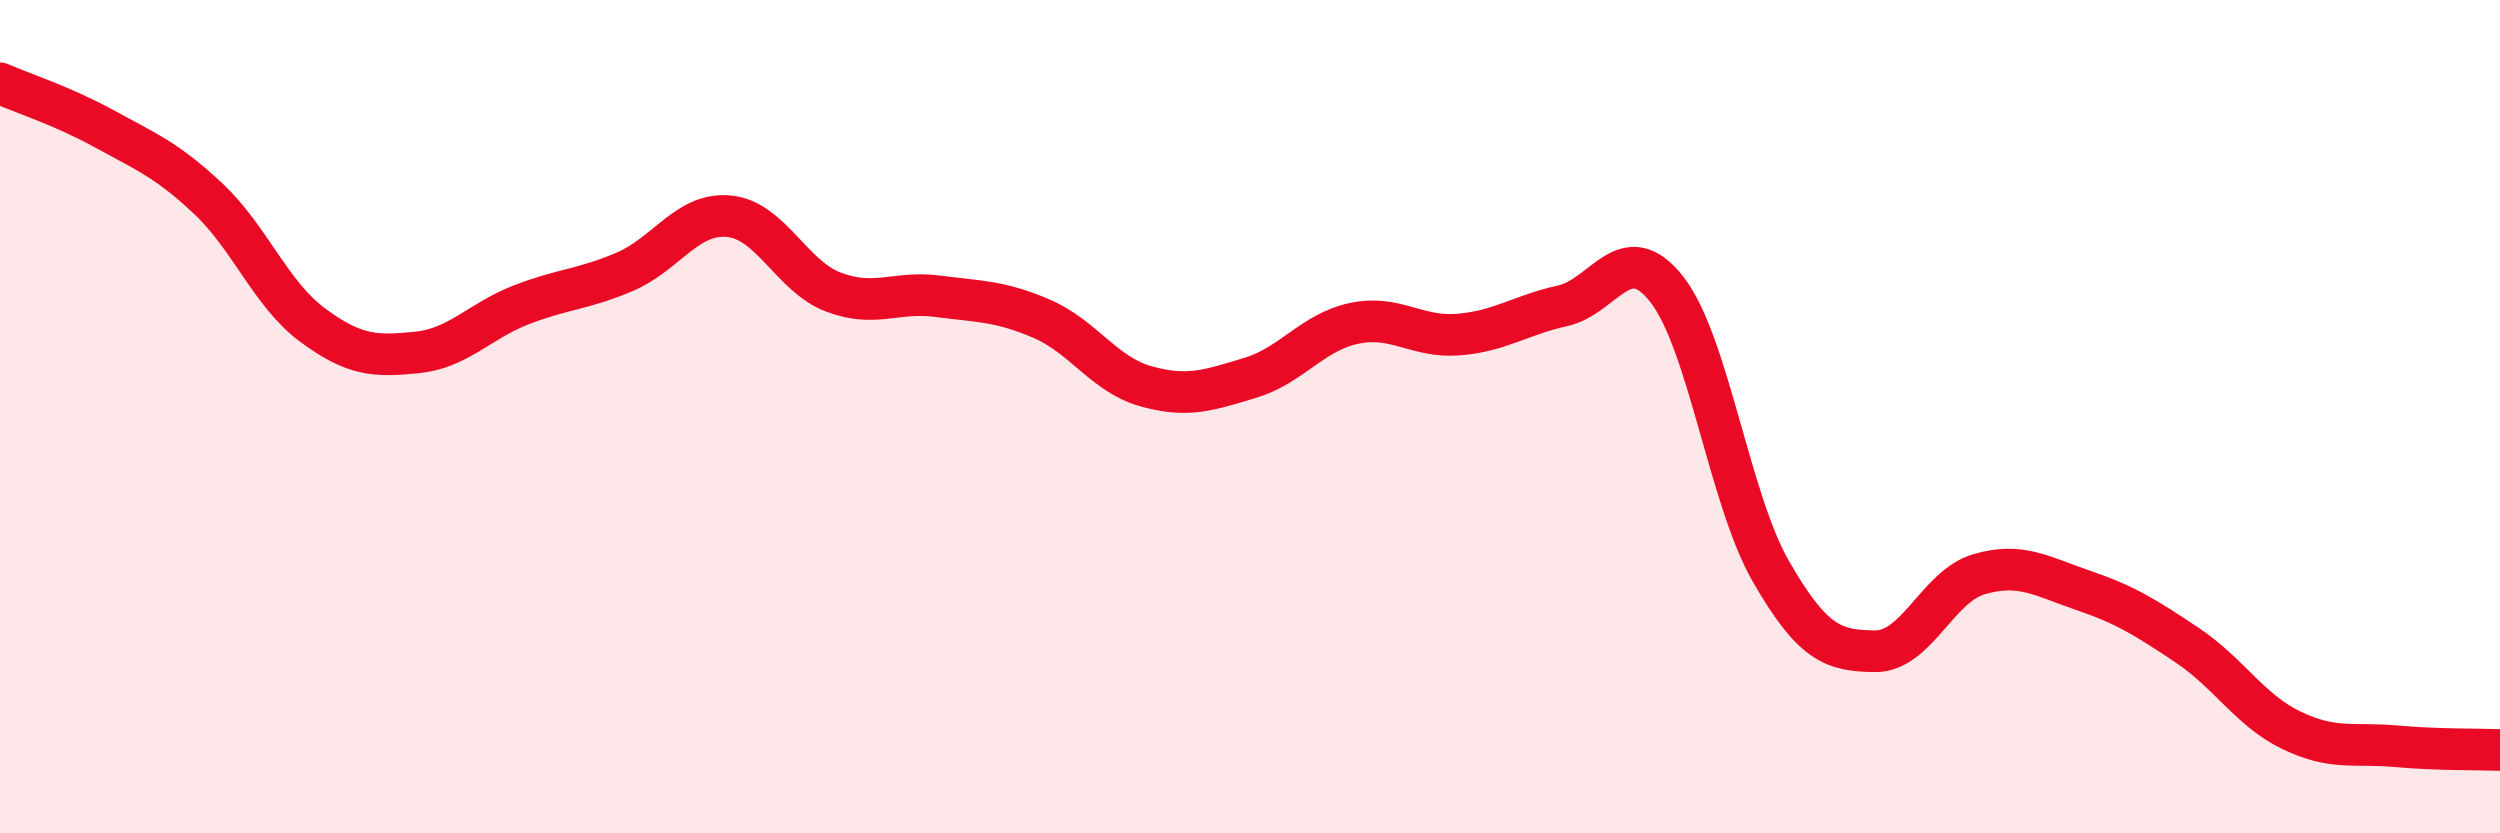 
    <svg width="60" height="20" viewBox="0 0 60 20" xmlns="http://www.w3.org/2000/svg">
      <path
        d="M 0,2 C 0.5,2.22 1.5,2.54 2.5,3.09 C 3.5,3.64 4,3.83 5,4.77 C 6,5.71 6.5,7.06 7.5,7.8 C 8.5,8.54 9,8.56 10,8.46 C 11,8.36 11.5,7.71 12.5,7.32 C 13.5,6.93 14,6.95 15,6.52 C 16,6.09 16.5,5.09 17.5,5.19 C 18.5,5.29 19,6.63 20,7.01 C 21,7.39 21.5,6.98 22.5,7.11 C 23.5,7.24 24,7.22 25,7.65 C 26,8.08 26.5,8.99 27.5,9.27 C 28.5,9.55 29,9.37 30,9.07 C 31,8.77 31.5,7.97 32.5,7.76 C 33.5,7.55 34,8.11 35,8.03 C 36,7.95 36.5,7.56 37.5,7.34 C 38.5,7.12 39,5.67 40,6.94 C 41,8.21 41.5,11.97 42.5,13.71 C 43.5,15.45 44,15.62 45,15.63 C 46,15.64 46.5,14.07 47.5,13.78 C 48.5,13.49 49,13.83 50,14.17 C 51,14.51 51.5,14.82 52.5,15.49 C 53.5,16.16 54,17.05 55,17.53 C 56,18.01 56.5,17.82 57.5,17.91 C 58.5,18 59.5,17.98 60,18L60 20L0 20Z"
        fill="#EB0A25"
        opacity="0.1"
        stroke-linecap="round"
        stroke-linejoin="round"
      />
      <path
        d="M 0,2 C 0.5,2.22 1.5,2.54 2.5,3.09 C 3.5,3.64 4,3.83 5,4.77 C 6,5.71 6.5,7.06 7.5,7.8 C 8.5,8.54 9,8.56 10,8.46 C 11,8.36 11.5,7.71 12.5,7.32 C 13.5,6.93 14,6.95 15,6.52 C 16,6.09 16.5,5.09 17.5,5.19 C 18.5,5.29 19,6.63 20,7.01 C 21,7.39 21.5,6.98 22.5,7.11 C 23.5,7.24 24,7.22 25,7.65 C 26,8.08 26.5,8.99 27.5,9.27 C 28.5,9.55 29,9.37 30,9.07 C 31,8.77 31.5,7.97 32.5,7.76 C 33.5,7.55 34,8.11 35,8.03 C 36,7.95 36.5,7.56 37.5,7.34 C 38.5,7.12 39,5.67 40,6.94 C 41,8.21 41.5,11.97 42.5,13.71 C 43.5,15.45 44,15.62 45,15.63 C 46,15.64 46.5,14.07 47.5,13.78 C 48.5,13.49 49,13.83 50,14.17 C 51,14.51 51.5,14.82 52.5,15.49 C 53.5,16.16 54,17.05 55,17.53 C 56,18.01 56.5,17.82 57.5,17.91 C 58.5,18 59.5,17.98 60,18"
        stroke="#EB0A25"
        stroke-width="1"
        fill="none"
        stroke-linecap="round"
        stroke-linejoin="round"
      />
    </svg>
  